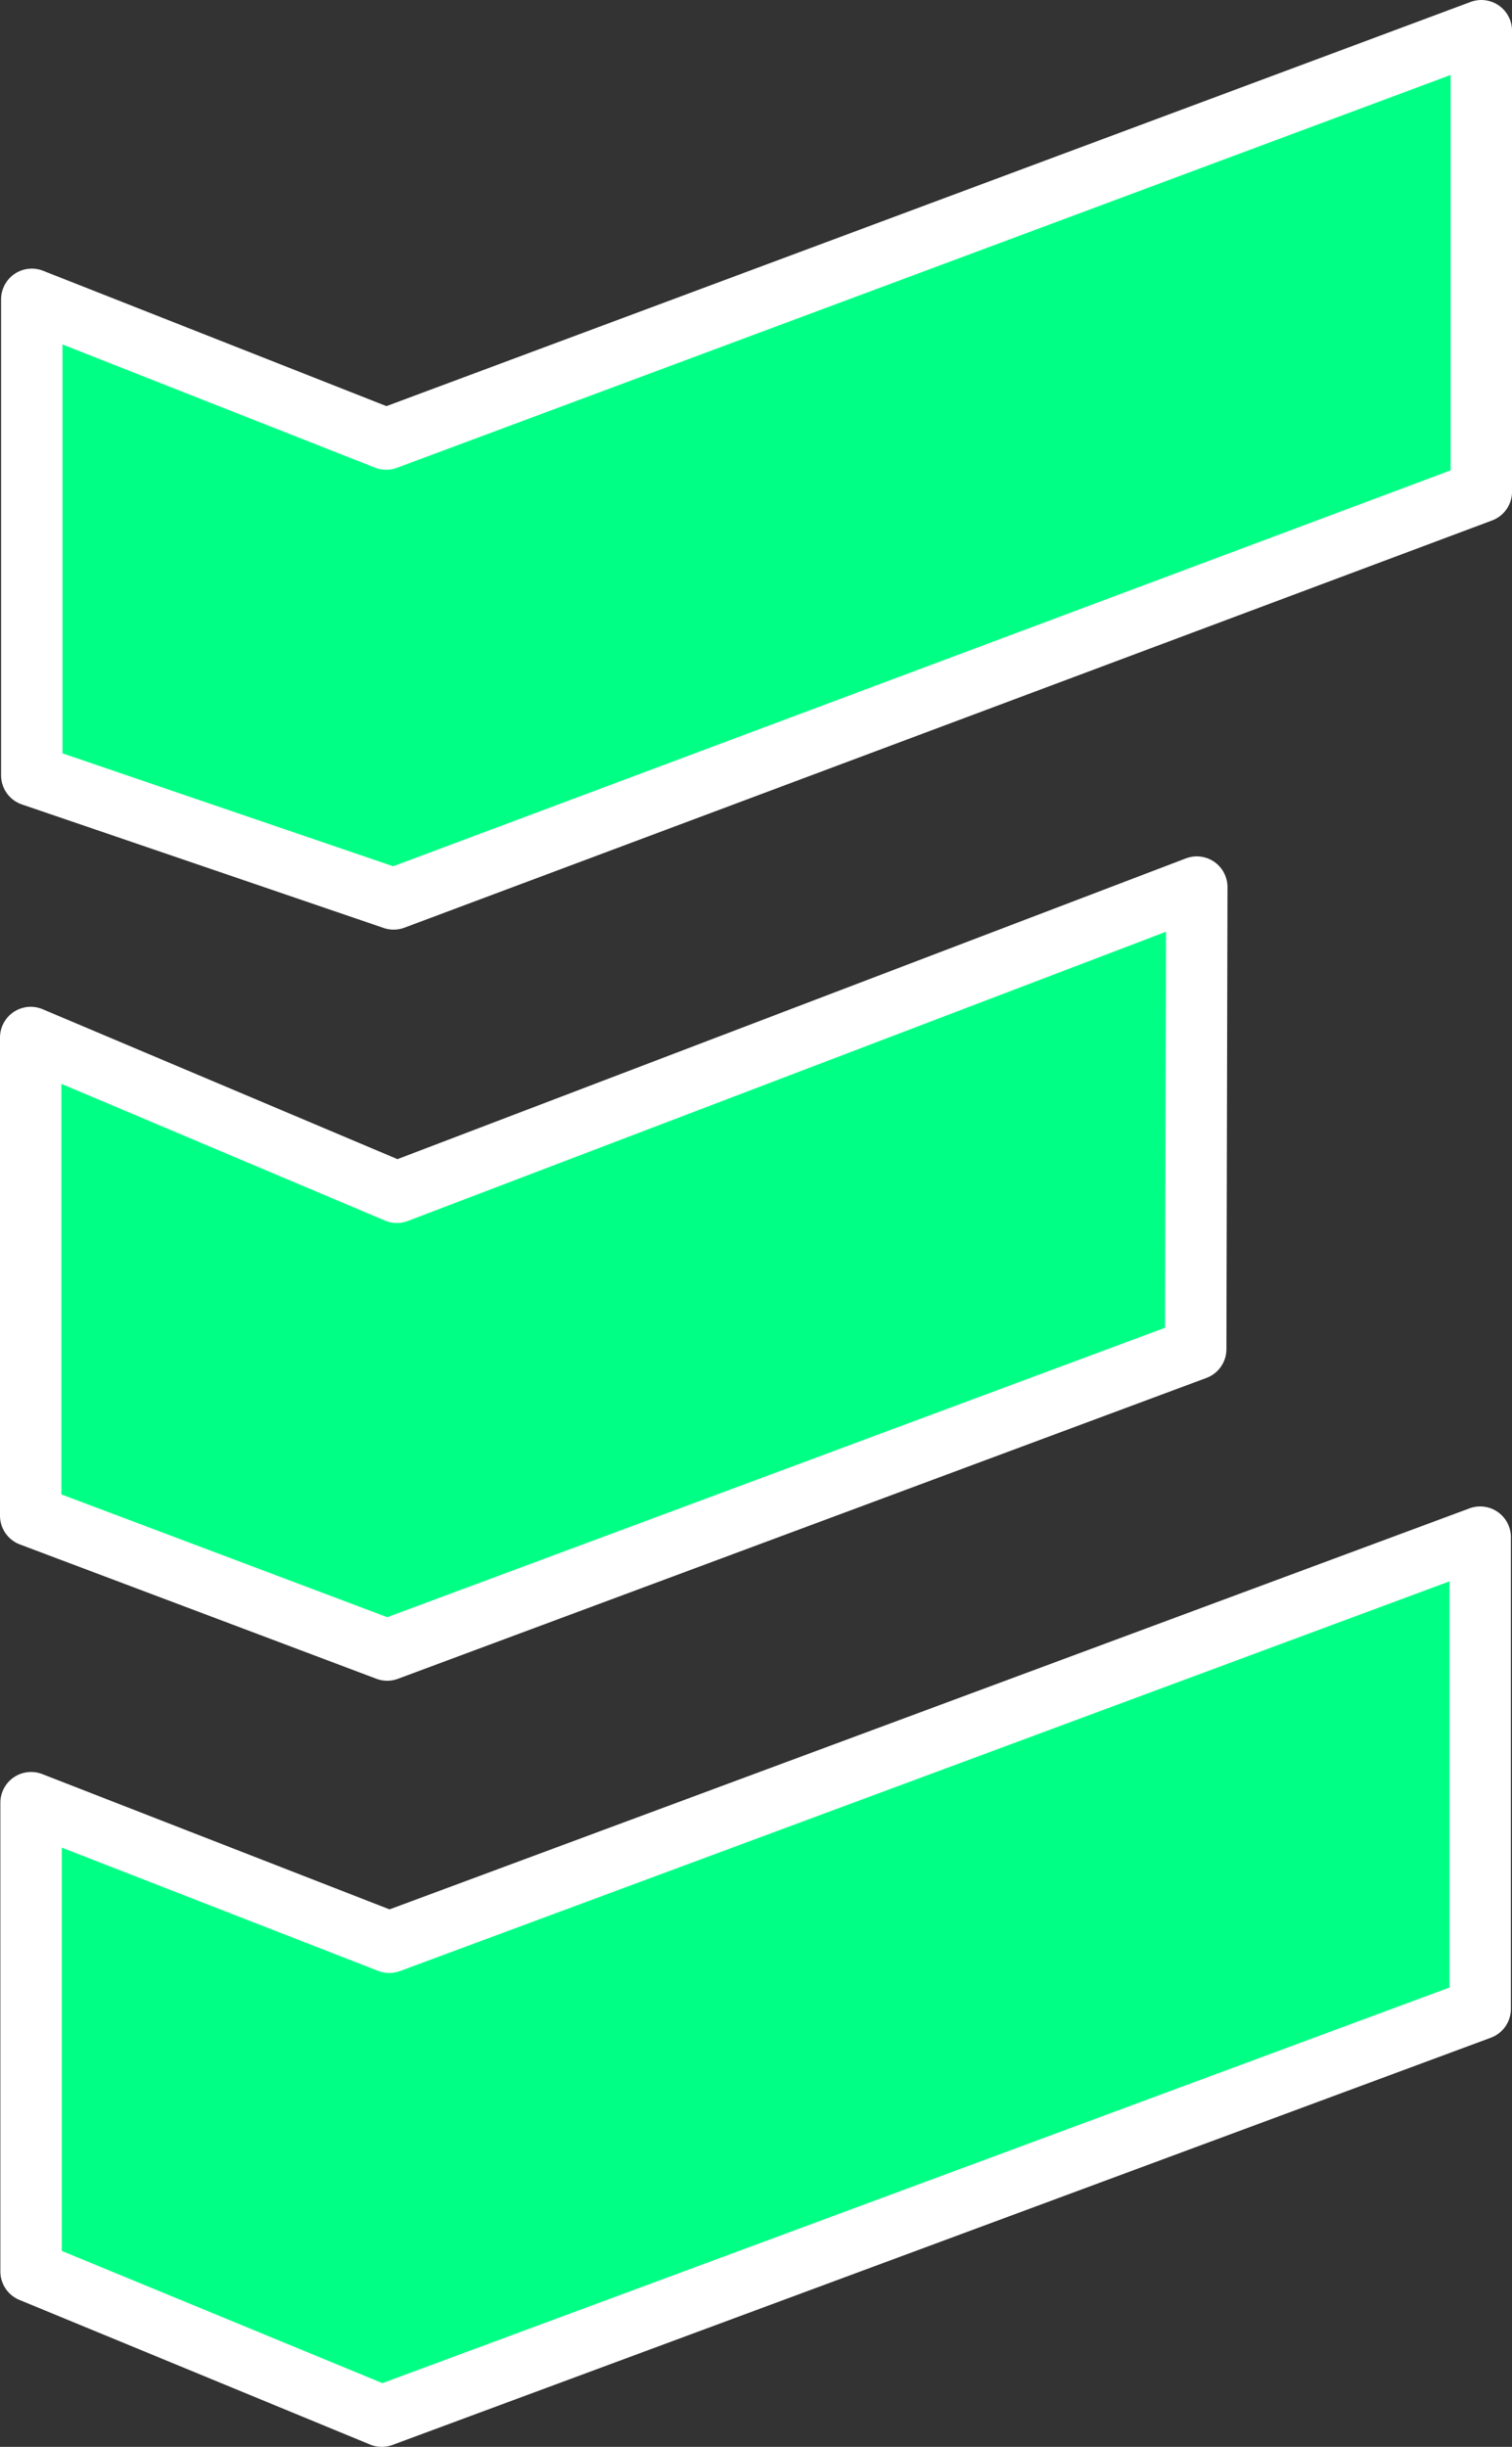 <?xml version="1.0" encoding="UTF-8" standalone="no"?>

<svg
   width="49.239mm"
   height="79.625mm"
   viewBox="0 0 49.239 79.625"
   version="1.1"
   id="svg1"
   xml:space="preserve"
   xmlns:xlink="http://www.w3.org/1999/xlink"
   xmlns="http://www.w3.org/2000/svg"
   xmlns:svg="http://www.w3.org/2000/svg"><rect x="0" y="0" width="49.239" height="79.625" fill="#333333" stroke="none"/><defs
     id="defs1"><linearGradient
       id="swatch8"><stop
         style="stop-color:#ffffff;stop-opacity:1;"
         offset="0"
         id="stop8" /></linearGradient><linearGradient
       id="swatch7"><stop
         style="stop-color:#ffffff;stop-opacity:1;"
         offset="0"
         id="stop7" /></linearGradient><linearGradient
       id="swatch6"><stop
         style="stop-color:#ffffff;stop-opacity:1;"
         offset="0"
         id="stop6" /></linearGradient><linearGradient
       xlink:href="#swatch6"
       id="linearGradient6"
       x1="85.374"
       y1="120.598"
       x2="123.098"
       y2="120.598"
       gradientUnits="userSpaceOnUse"
       gradientTransform="matrix(1.447,0,0,1.447,-44.212,-48.825)" /><linearGradient
       xlink:href="#swatch7"
       id="linearGradient7"
       x1="87.915"
       y1="138.073"
       x2="114.167"
       y2="138.073"
       gradientUnits="userSpaceOnUse"
       gradientTransform="matrix(1.447,0,0,1.447,-44.212,-48.825)" /><linearGradient
       xlink:href="#swatch8"
       id="linearGradient8"
       x1="87.924"
       y1="154.003"
       x2="120.548"
       y2="154.003"
       gradientUnits="userSpaceOnUse"
       gradientTransform="matrix(1.447,0,0,1.447,-44.212,-48.825)" /></defs><g
     id="layer1"
     transform="translate(-81.96,-109.621)"><path
       style="display:inline;fill:#00ff85;fill-opacity:1;stroke:url(#linearGradient6);stroke-width:2;stroke-linecap:round;stroke-linejoin:round;stroke-dasharray:none;stroke-dashoffset:0"
       d="m 82.995,119.362 v 15.49 l 11.784,4.021 35.421,-13.252 v -15 l -35.665,13.287 z"
       id="path1" /><path
       style="fill:#00ff85;fill-opacity:1;stroke:url(#linearGradient7);stroke-width:2;stroke-linecap:round;stroke-linejoin:round;stroke-dasharray:none;stroke-dashoffset:0"
       d="m 82.96,143.384 v 15.56 l 11.609,4.371 26.33,-9.791 0.035,-15.035 -26.05,9.93 z"
       id="path2" /><path
       style="fill:#00ff85;fill-opacity:1;stroke:url(#linearGradient8);stroke-width:2;stroke-linecap:round;stroke-linejoin:round;stroke-dasharray:none;stroke-dashoffset:0"
       d="m 82.972,168.284 v 15.255 l 11.421,4.707 35.77,-13.252 V 159.643 l -35.526,13.182 z"
       id="path3" /></g></svg>
